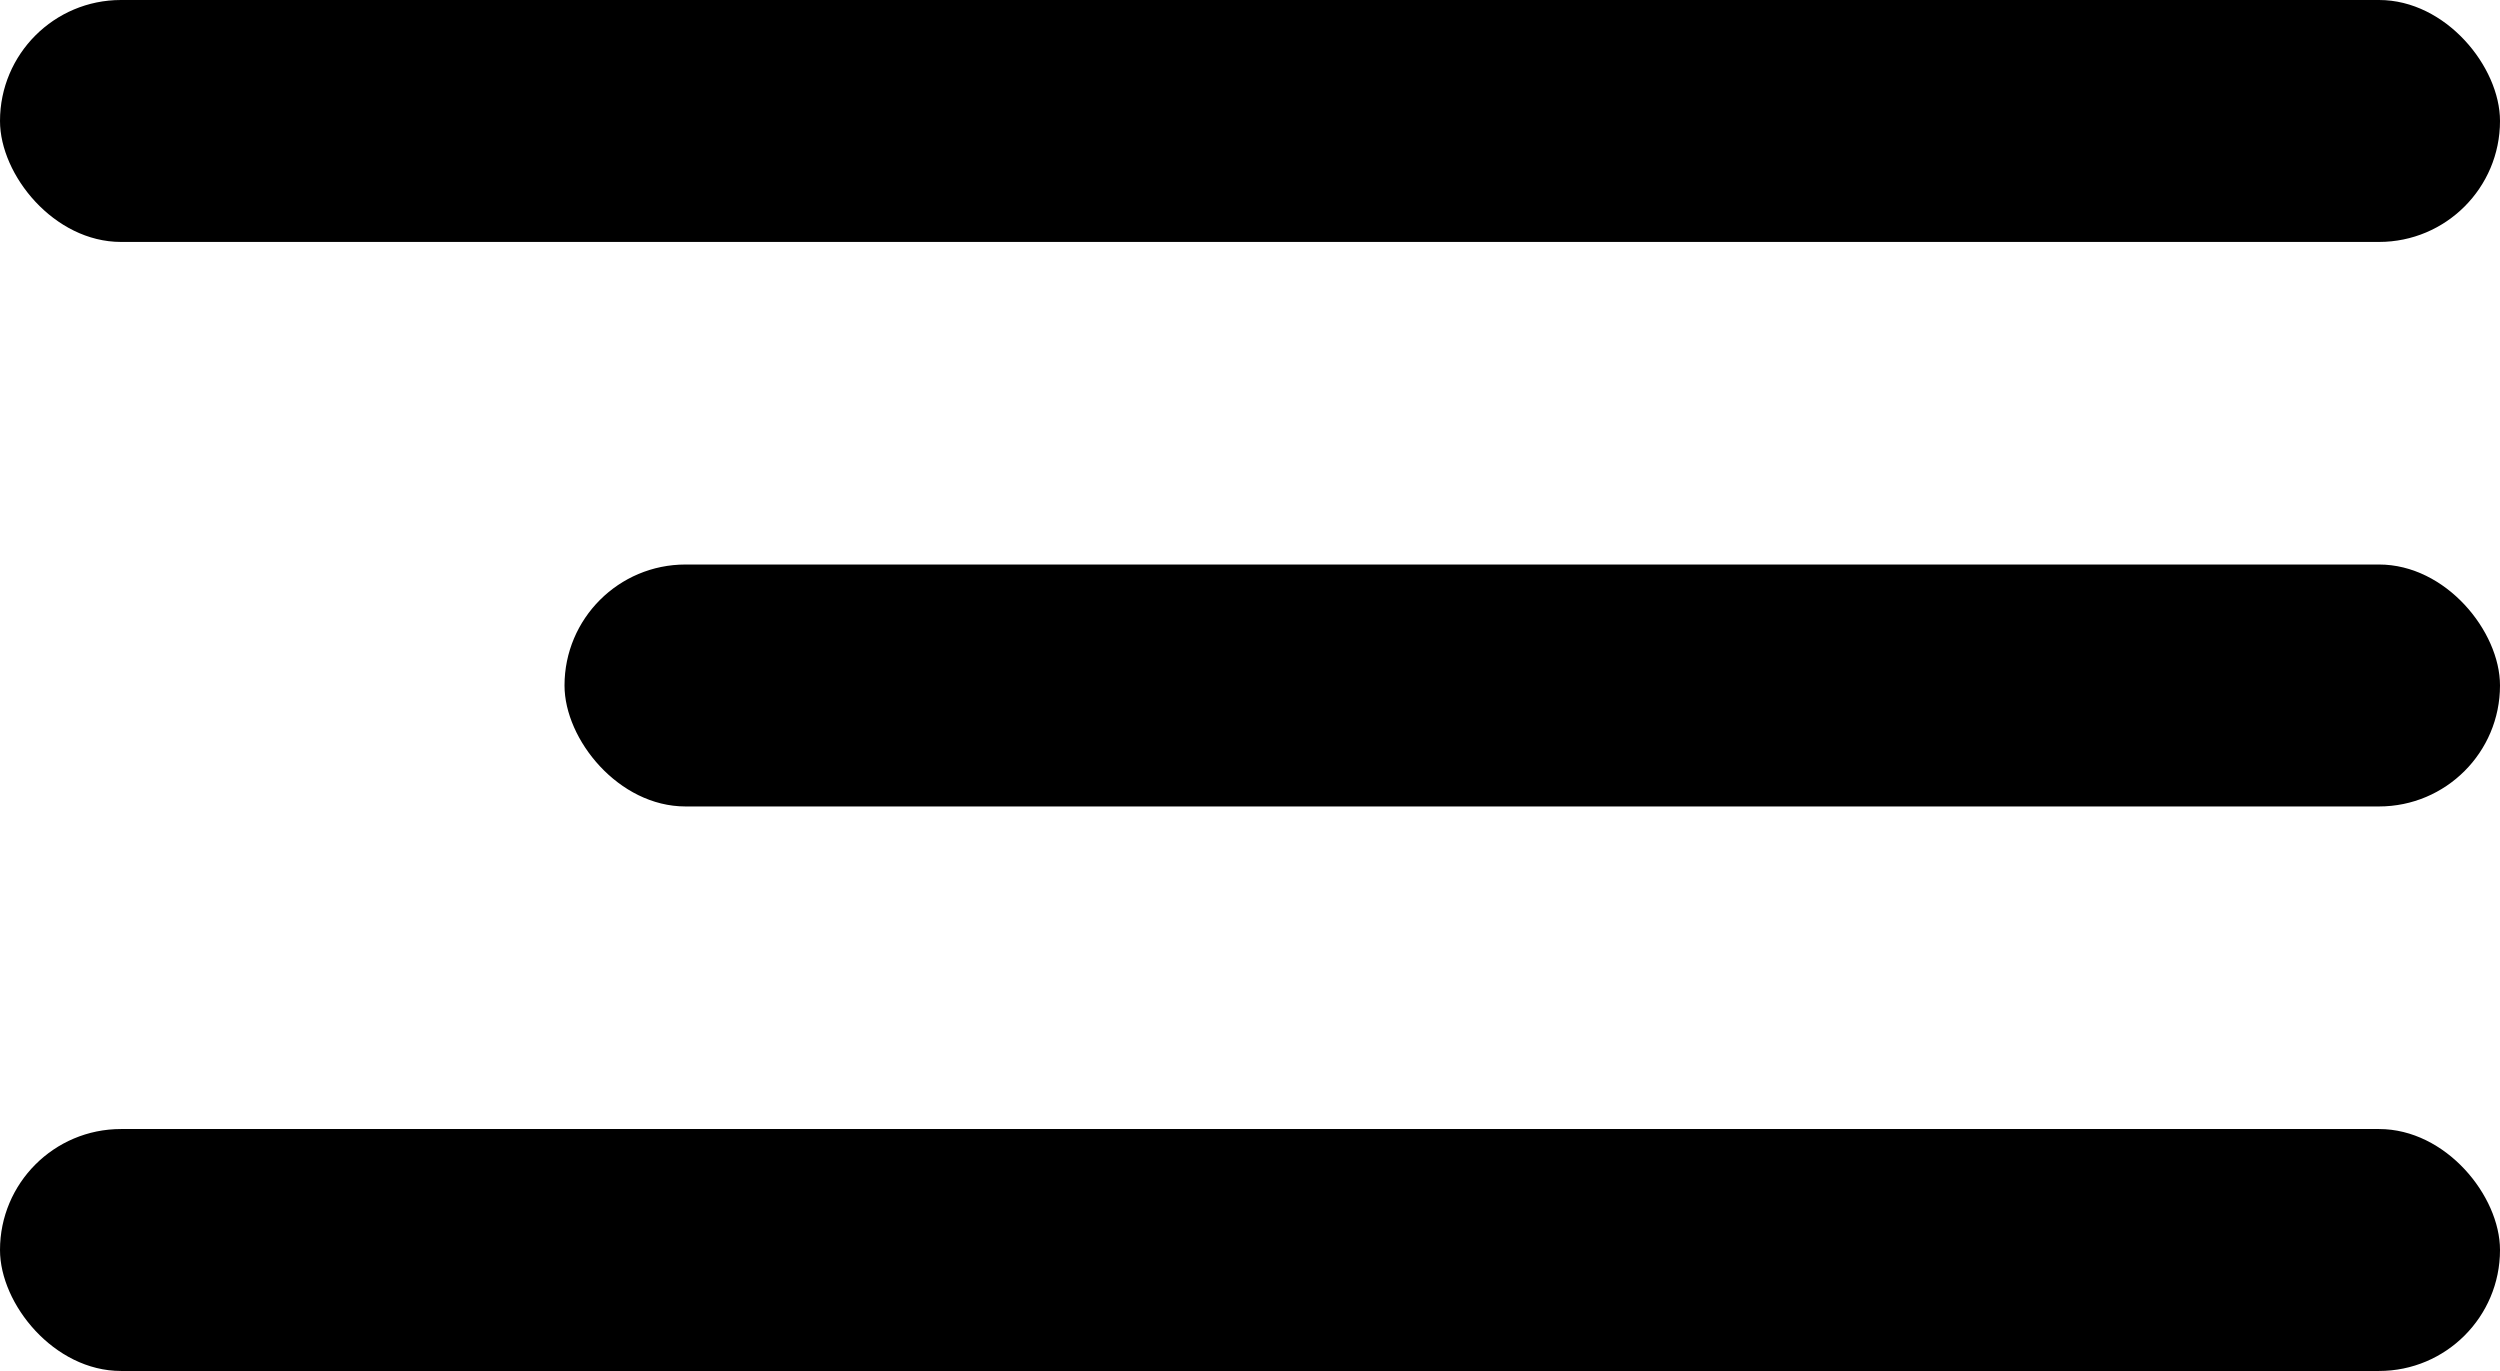 <svg width="31" height="17" viewBox="0 0 31 17" fill="none" xmlns="http://www.w3.org/2000/svg">
<rect width="31" height="3" rx="1.5" fill="black"/>
<rect x="7" y="7" width="24" height="3" rx="1.5" fill="black"/>
<rect y="14" width="31" height="3" rx="1.5" fill="black"/>
</svg>
